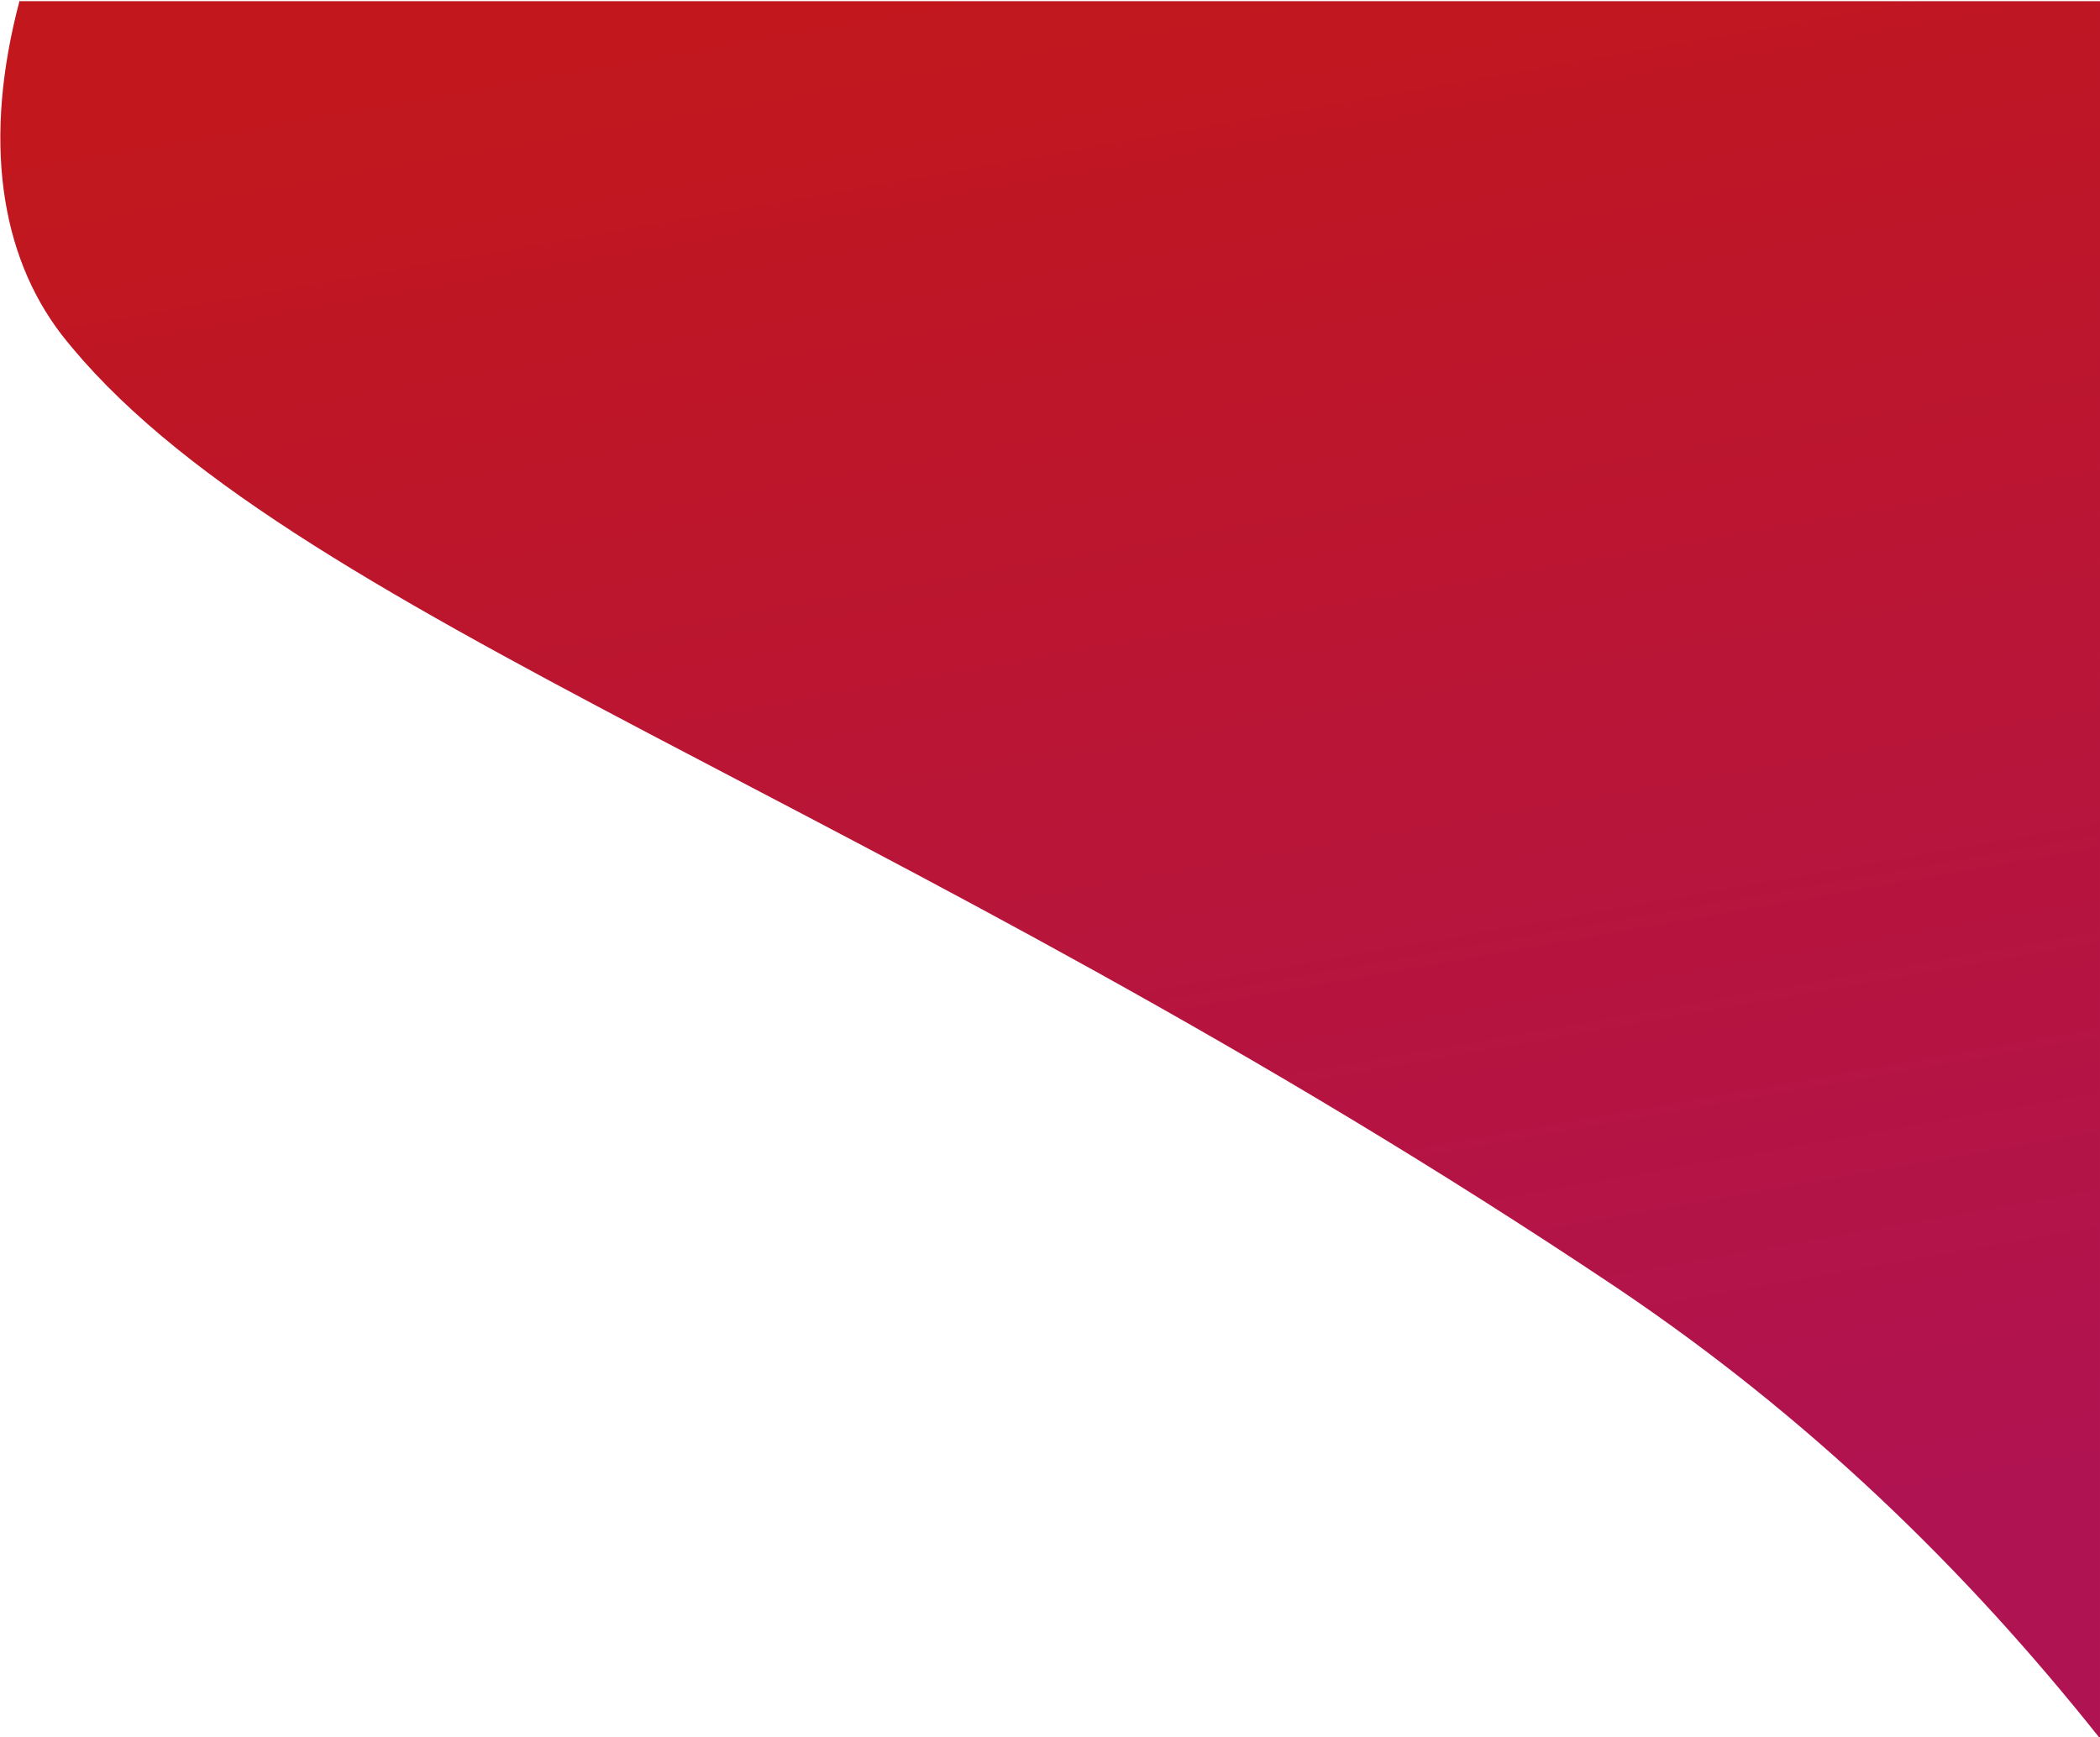 <?xml version="1.0" encoding="utf-8"?>
<!-- Generator: Adobe Illustrator 27.5.0, SVG Export Plug-In . SVG Version: 6.00 Build 0)  -->
<svg version="1.1" id="Ebene_1" xmlns="http://www.w3.org/2000/svg" xmlns:xlink="http://www.w3.org/1999/xlink" x="0px" y="0px"
	 viewBox="0 0 180.7 149.5" style="enable-background:new 0 0 180.7 149.5;" xml:space="preserve">
<style type="text/css">
	.st0{fill-rule:evenodd;clip-rule:evenodd;fill:url(#SVGID_1_);}
</style>
<linearGradient id="SVGID_1_" gradientUnits="userSpaceOnUse" x1="117.373" y1="160.667" x2="55.343" y2="-191.123">
	<stop  offset="0" style="stop-color:#B01351"/>
	<stop  offset="6.500000e-02" style="stop-color:#B01351"/>
	<stop  offset="0.47" style="stop-color:#C2171C"/>
	<stop  offset="0.5" style="stop-color:#C2171C"/>
	<stop  offset="0.53" style="stop-color:#C2171C"/>
	<stop  offset="0.935" style="stop-color:#B01351"/>
	<stop  offset="1" style="stop-color:#B01351"/>
</linearGradient>
<path class="st0" d="M1.7,0C-1.5,12,0,21.9,5.3,28.8c18.9,24.1,70.9,39.9,133.8,82c16.5,11.1,30,24.2,41.6,38.8
	c0-149.5,0-149.5,0-149.5H1.7z"/>
</svg>
